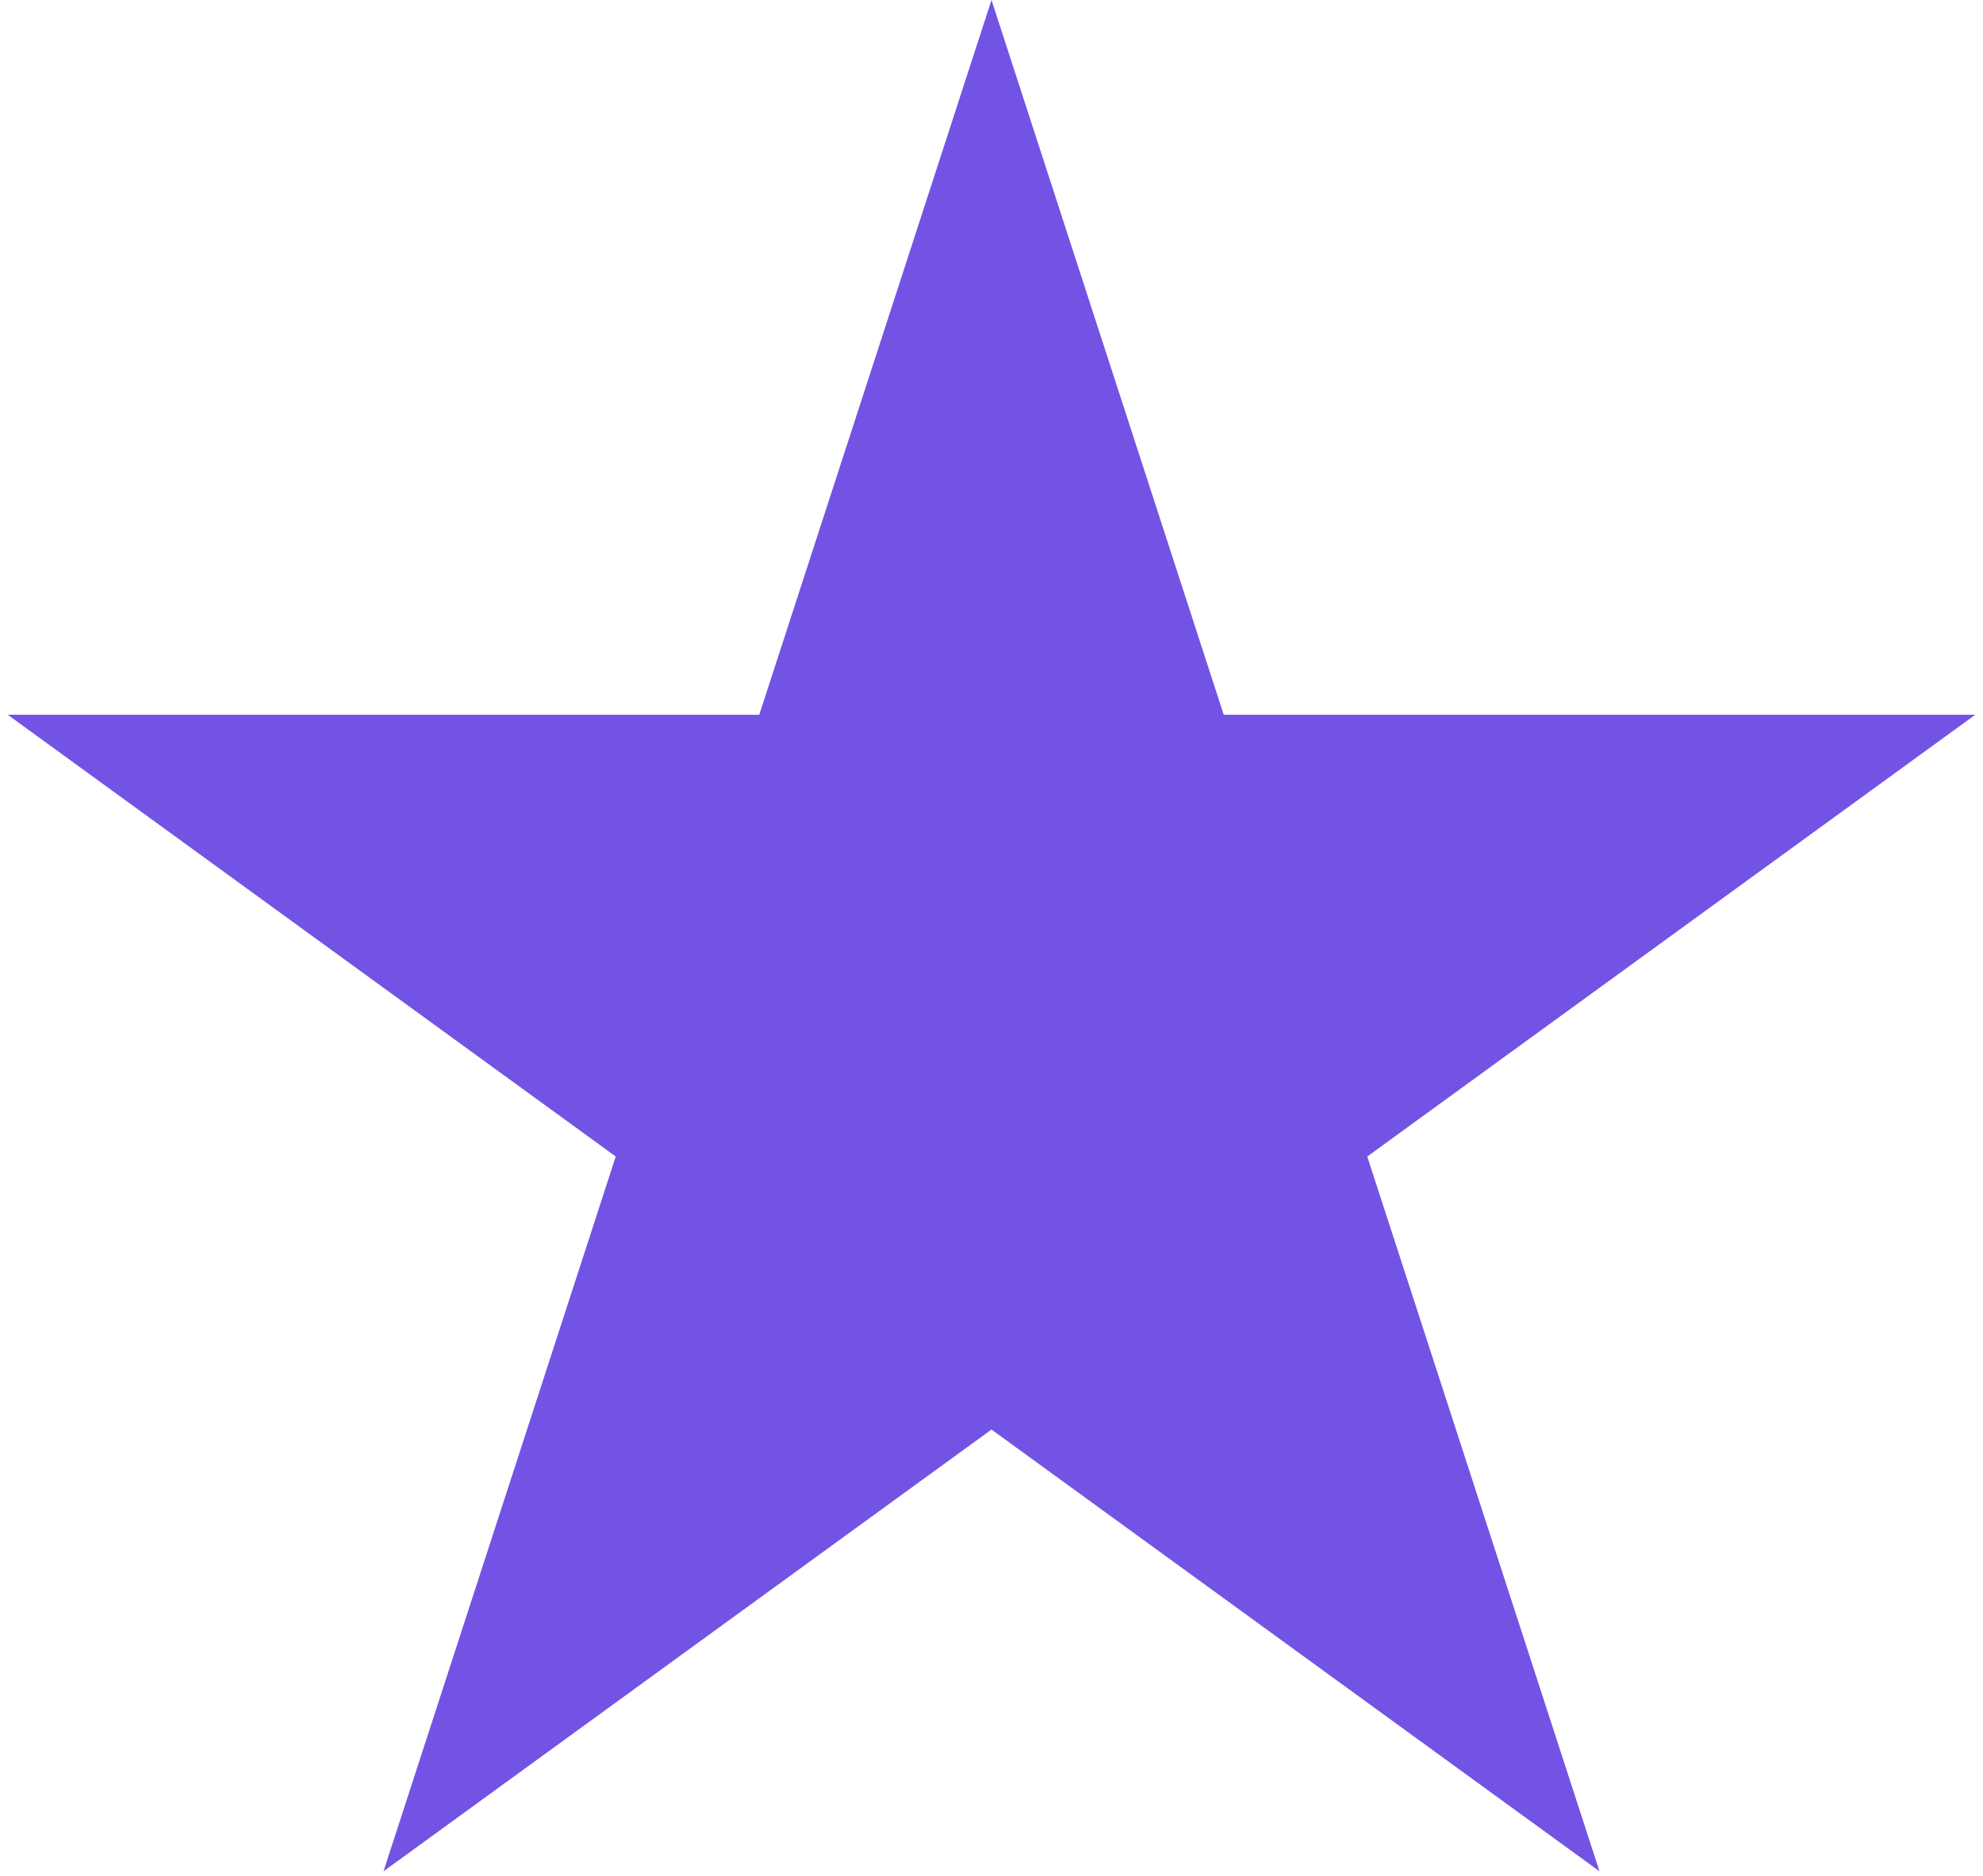 <?xml version="1.0" encoding="UTF-8"?> <svg xmlns="http://www.w3.org/2000/svg" width="185" height="175" viewBox="0 0 185 175" fill="none"> <path d="M92.5 0L114.166 66.68H184.277L127.556 107.89L149.221 174.57L92.5 133.36L35.779 174.57L57.444 107.89L0.723 66.68H70.834L92.5 0Z" fill="#7353E4"></path> </svg> 